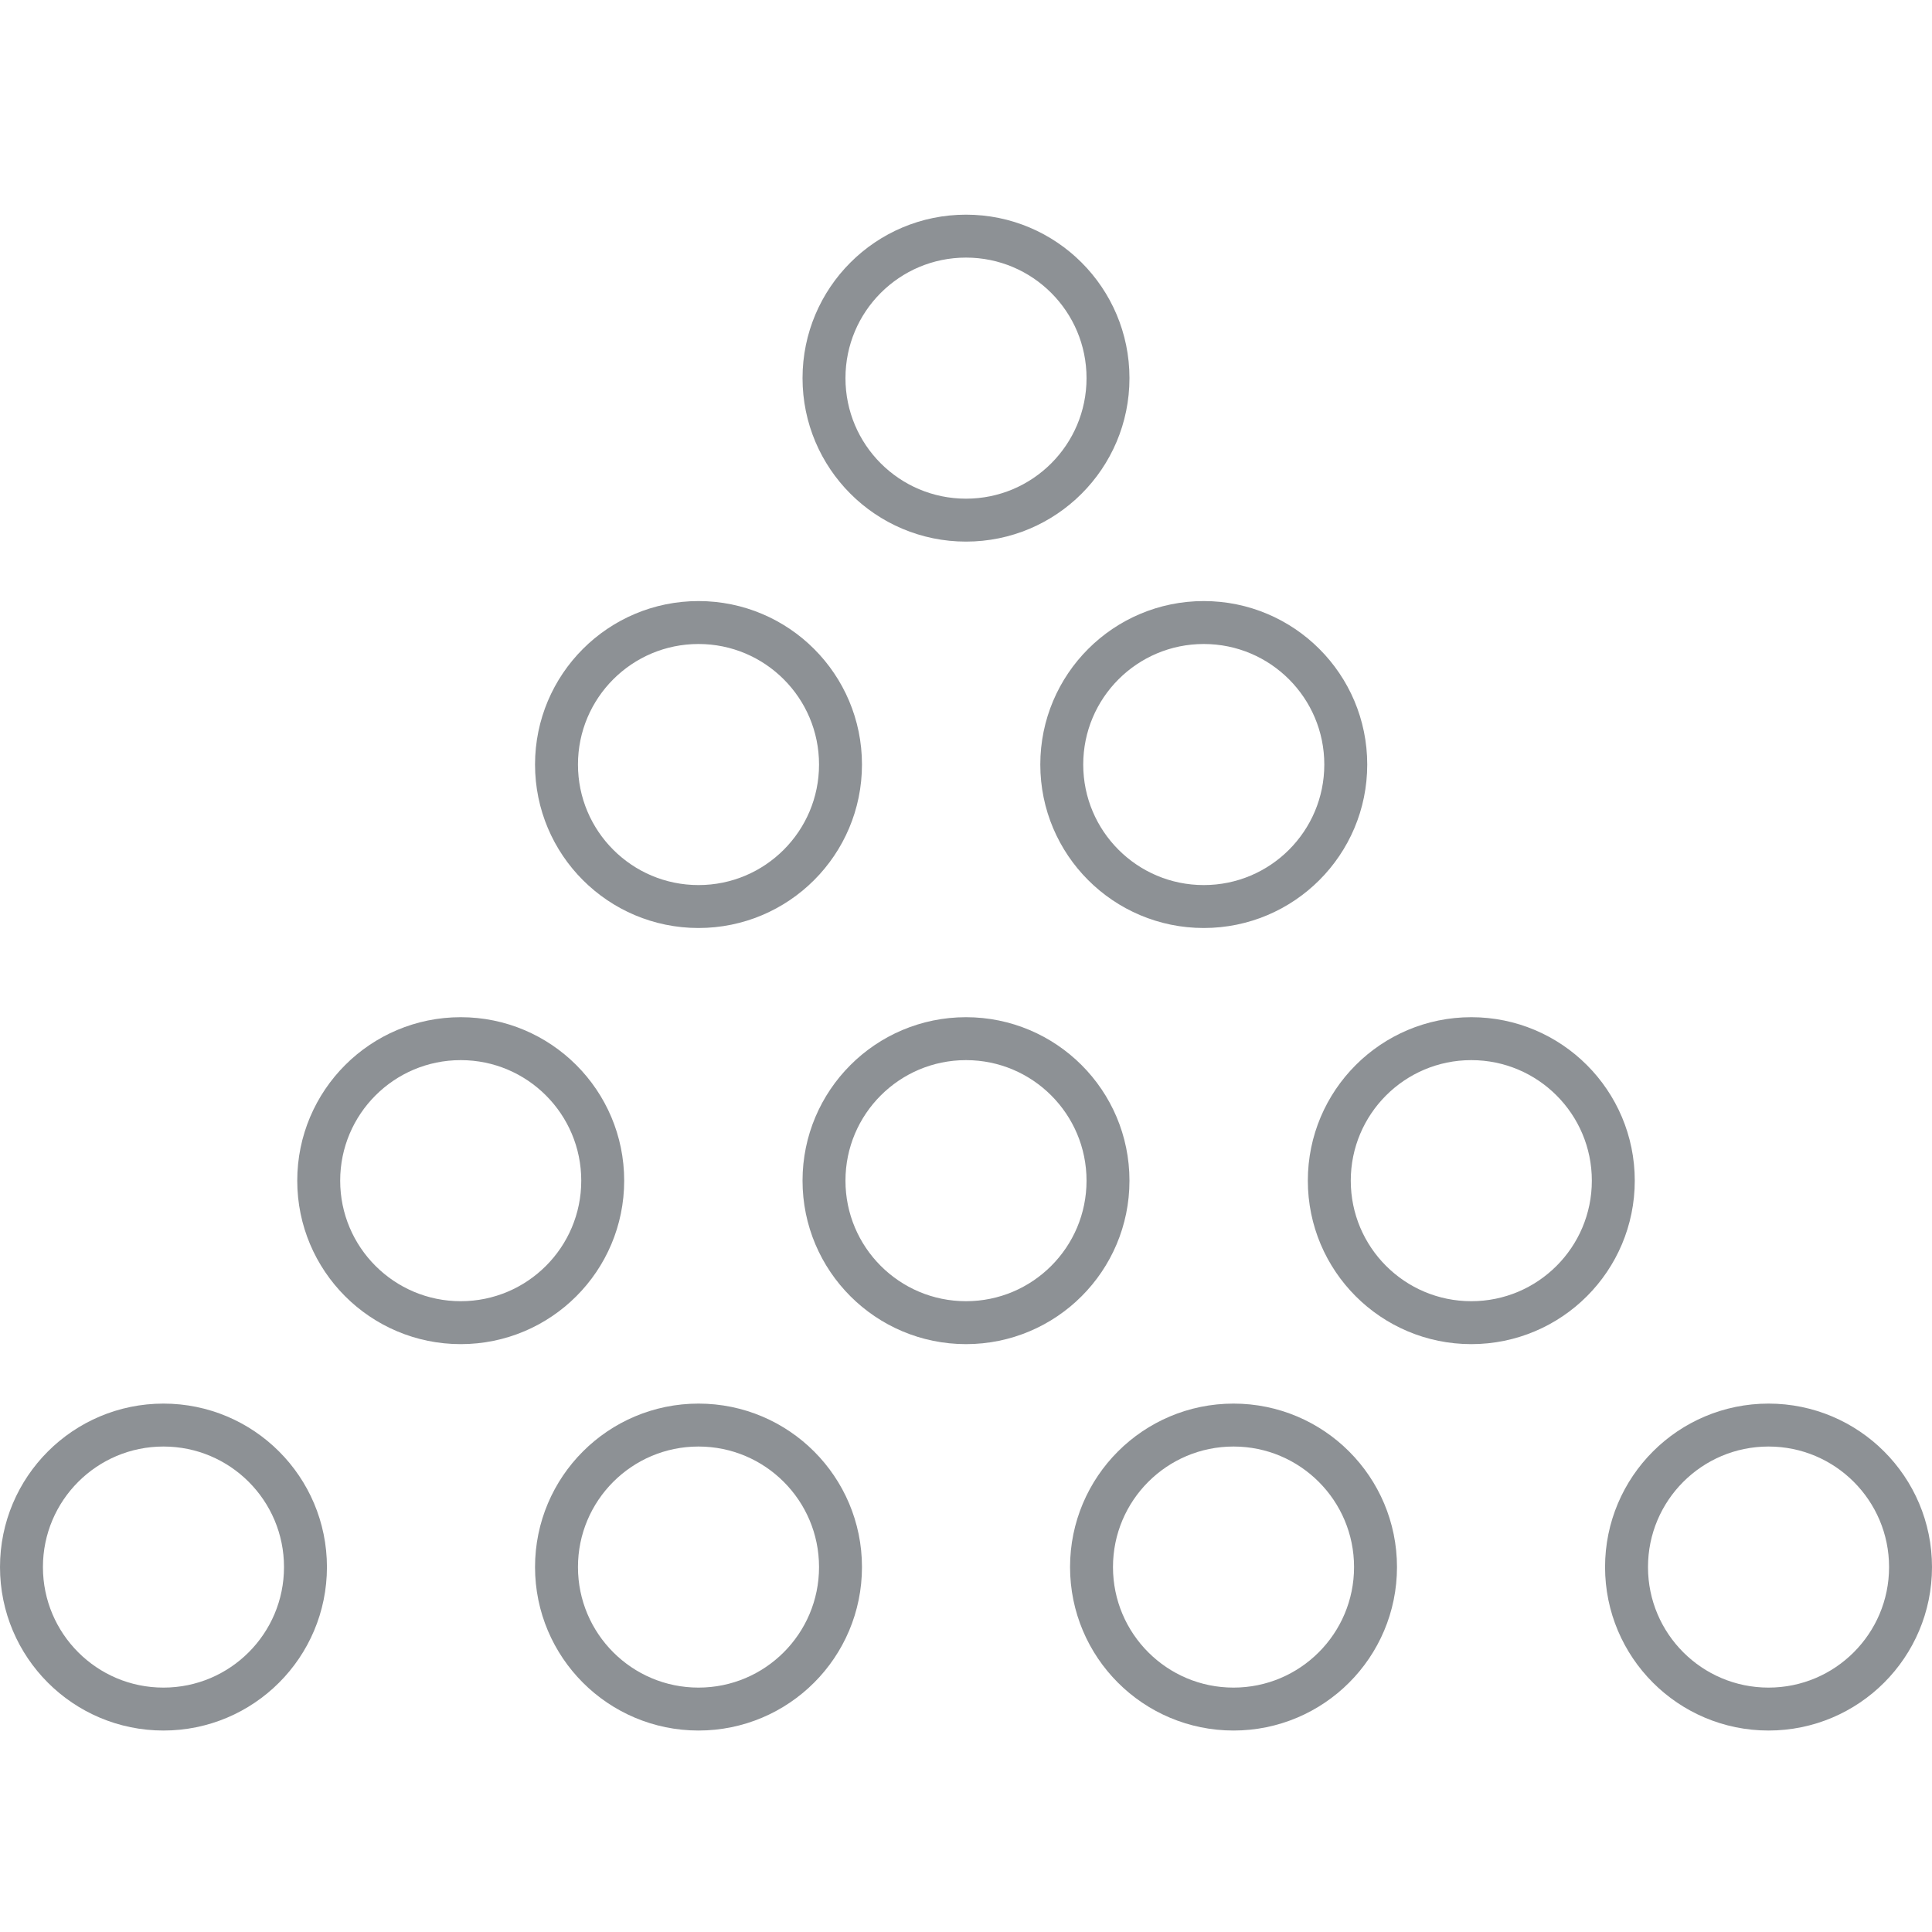 <svg width="90" height="90" viewBox="0 0 90 90" fill="none" xmlns="http://www.w3.org/2000/svg">
<rect x="0" y="0" width="90" height="90" fill="#333333" stroke="none"/>
<g clip-path="url(#clip0)">
<rect width="90" height="90" fill="white"/>
<rect width="90" height="90" fill="white"/>
<circle cx="45" cy="17.615" r="6.615" stroke="#8D9195" stroke-width="2"/>
<circle cx="32.539" cy="35.615" r="6.615" stroke="#8D9195" stroke-width="2"/>
<circle cx="21.462" cy="55" r="6.615" stroke="#8D9195" stroke-width="2"/>
<circle cx="45" cy="55" r="6.615" stroke="#8D9195" stroke-width="2"/>
<circle cx="57.462" cy="73" r="6.615" stroke="#8D9195" stroke-width="2"/>
<circle cx="32.539" cy="73" r="6.615" stroke="#8D9195" stroke-width="2"/>
<circle cx="82.385" cy="73" r="6.615" stroke="#8D9195" stroke-width="2"/>
<circle cx="7.615" cy="73" r="6.615" stroke="#8D9195" stroke-width="2"/>
<circle cx="56.076" cy="35.615" r="6.615" stroke="#8D9195" stroke-width="2"/>
<circle cx="68.539" cy="55" r="6.615" stroke="#8D9195" stroke-width="2"/>
</g>
<defs>
<clipPath id="clip0">
<rect width="90" height="90" fill="white"/>
</clipPath>
</defs>
</svg>
